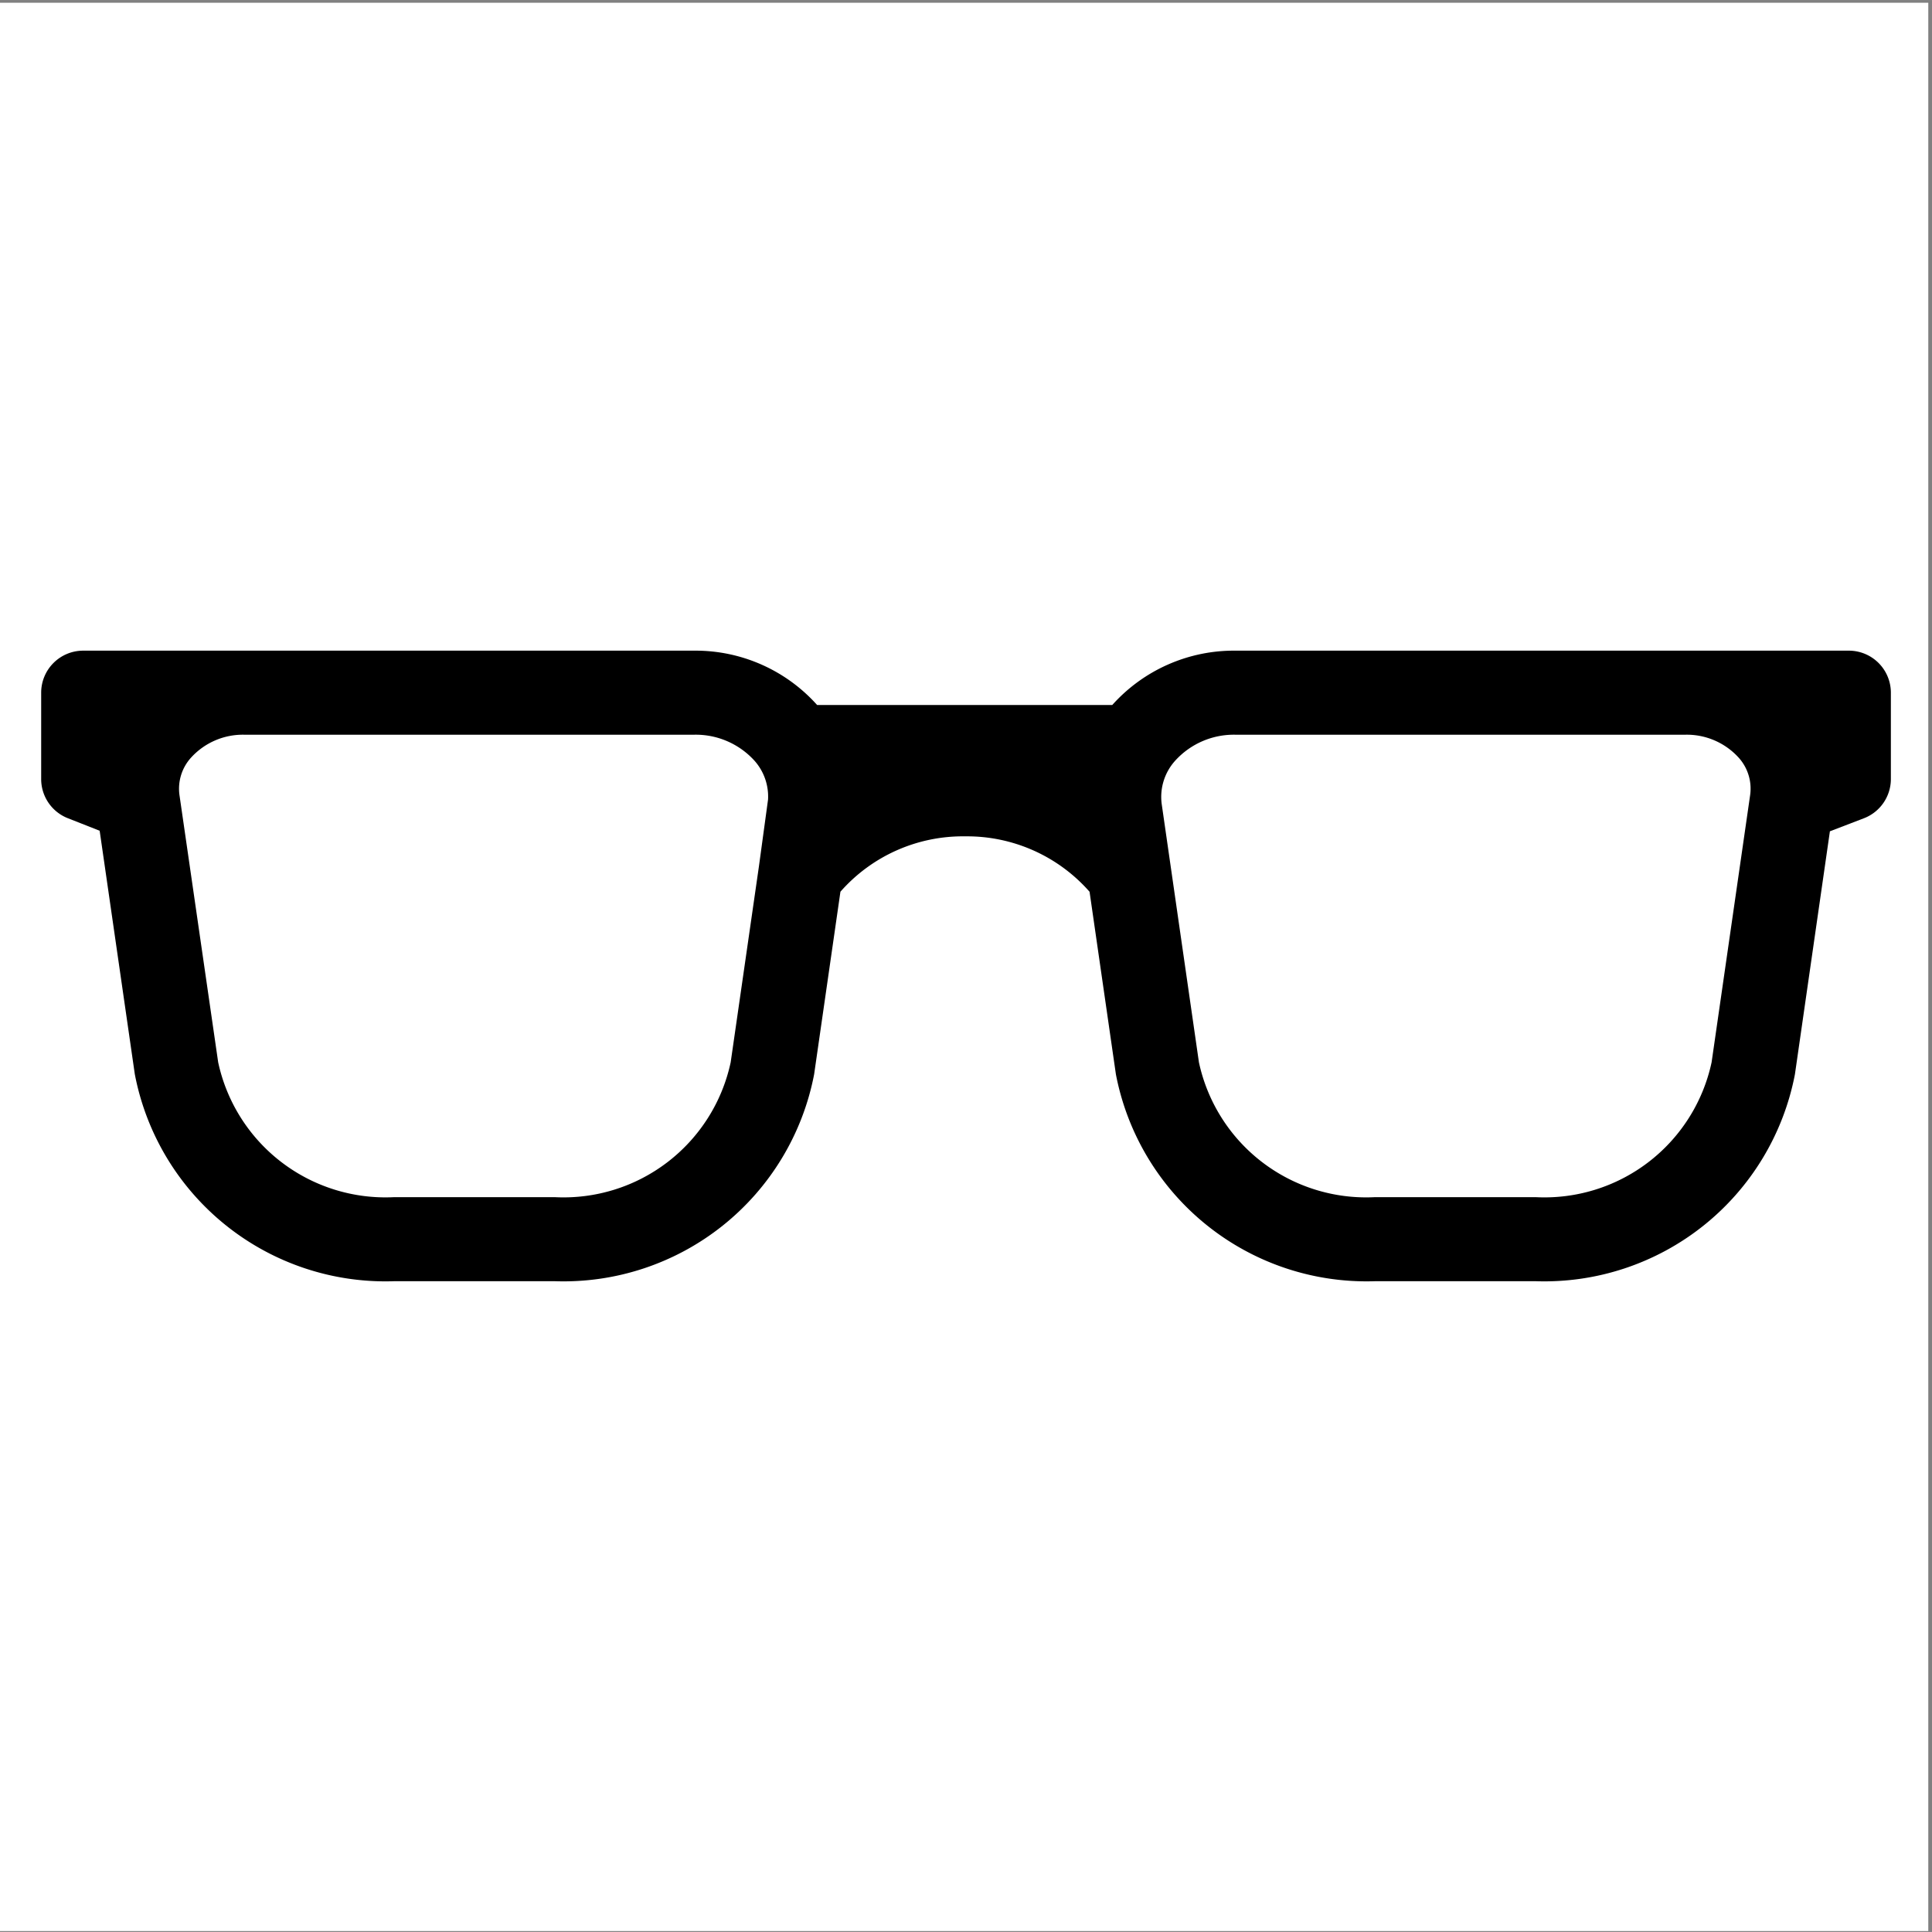<?xml version="1.0" encoding="UTF-8" standalone="no"?>
<svg xmlns:inkscape="http://www.inkscape.org/namespaces/inkscape" xmlns:sodipodi="http://sodipodi.sourceforge.net/DTD/sodipodi-0.dtd" xmlns="http://www.w3.org/2000/svg" xmlns:svg="http://www.w3.org/2000/svg" id="Layer_1" height="482" viewBox="0 0 45.188 45.187" width="482" data-name="Layer 1" version="1.1" sodipodi:docname="favicon.svg" inkscape:export-filename="C:\Users\louisa.ZENTRALE\Downloads\favicon.png" inkscape:export-xdpi="101.97511" inkscape:export-ydpi="101.97511" inkscape:version="1.1.2 (b8e25be833, 2022-02-05)">
  <rect x="0" y="0" width="45.188" height="45.187" fill="#808080" stroke="none"/>
  <defs id="defs7"></defs>
  <rect style="fill:#ffffff;fill-opacity:1;stroke:none;stroke-width:1.875;stroke-linecap:square;stroke-linejoin:miter;stroke-miterlimit:4;stroke-dasharray:none;stroke-opacity:1;paint-order:markers stroke fill" id="rect1337" width="45.101" height="45.101" x="0" y="0.064"></rect>
  <path d="M 43.242,15.218 H 28.9 a 3.818,3.818 0 0 0 -2.885,1.271 H 19.112 A 3.815,3.815 0 0 0 16.231,15.218 H 1.946 a 0.983,0.983 0 0 0 -0.983,0.983 v 2.021 A 0.983,0.983 0 0 0 1.582,19.135 l 0.749,0.295 0.822,5.693 a 5.969,5.969 0 0 0 6.069,4.843 h 3.754 a 5.969,5.969 0 0 0 6.066,-4.84 l 0.615,-4.27 a 3.811,3.811 0 0 1 2.914,-1.295 h 0.007 a 3.812,3.812 0 0 1 2.906,1.296 l 0.616,4.269 a 5.969,5.969 0 0 0 6.062,4.84 h 3.754 a 5.969,5.969 0 0 0 6.066,-4.84 l 0.818,-5.683 0.793,-0.304 a 0.983,0.983 0 0 0 0.633,-0.918 V 16.201 A 0.983,0.983 0 0 0 43.242,15.218 Z M 12.972,28 H 9.222 A 4.002,4.002 0 0 1 5.103,24.846 L 4.197,18.591 A 1.082,1.082 0 0 1 4.471,17.717 1.638,1.638 0 0 1 5.717,17.184 h 10.514 a 1.854,1.854 0 0 1 1.415,0.607 1.261,1.261 0 0 1 0.318,0.909 l -0.212,1.554 -0.662,4.592 a 3.998,3.998 0 0 1 -4.118,3.154 z m 27.061,-3.154 a 3.998,3.998 0 0 1 -4.118,3.154 h -3.754 a 4,4 0 0 1 -4.119,-3.154 l -0.871,-6.043 a 1.263,1.263 0 0 1 0.317,-1.013 1.853,1.853 0 0 1 1.413,-0.606 h 10.514 a 1.638,1.638 0 0 1 1.248,0.533 1.082,1.082 0 0 1 0.272,0.874 z" fill="#000000" id="path2" style="stroke:none;stroke-width:1.875;stroke-linecap:square;stroke-linejoin:miter;stroke-miterlimit:4;stroke-dasharray:none;stroke-opacity:1;paint-order:markers stroke fill"></path>
</svg>
